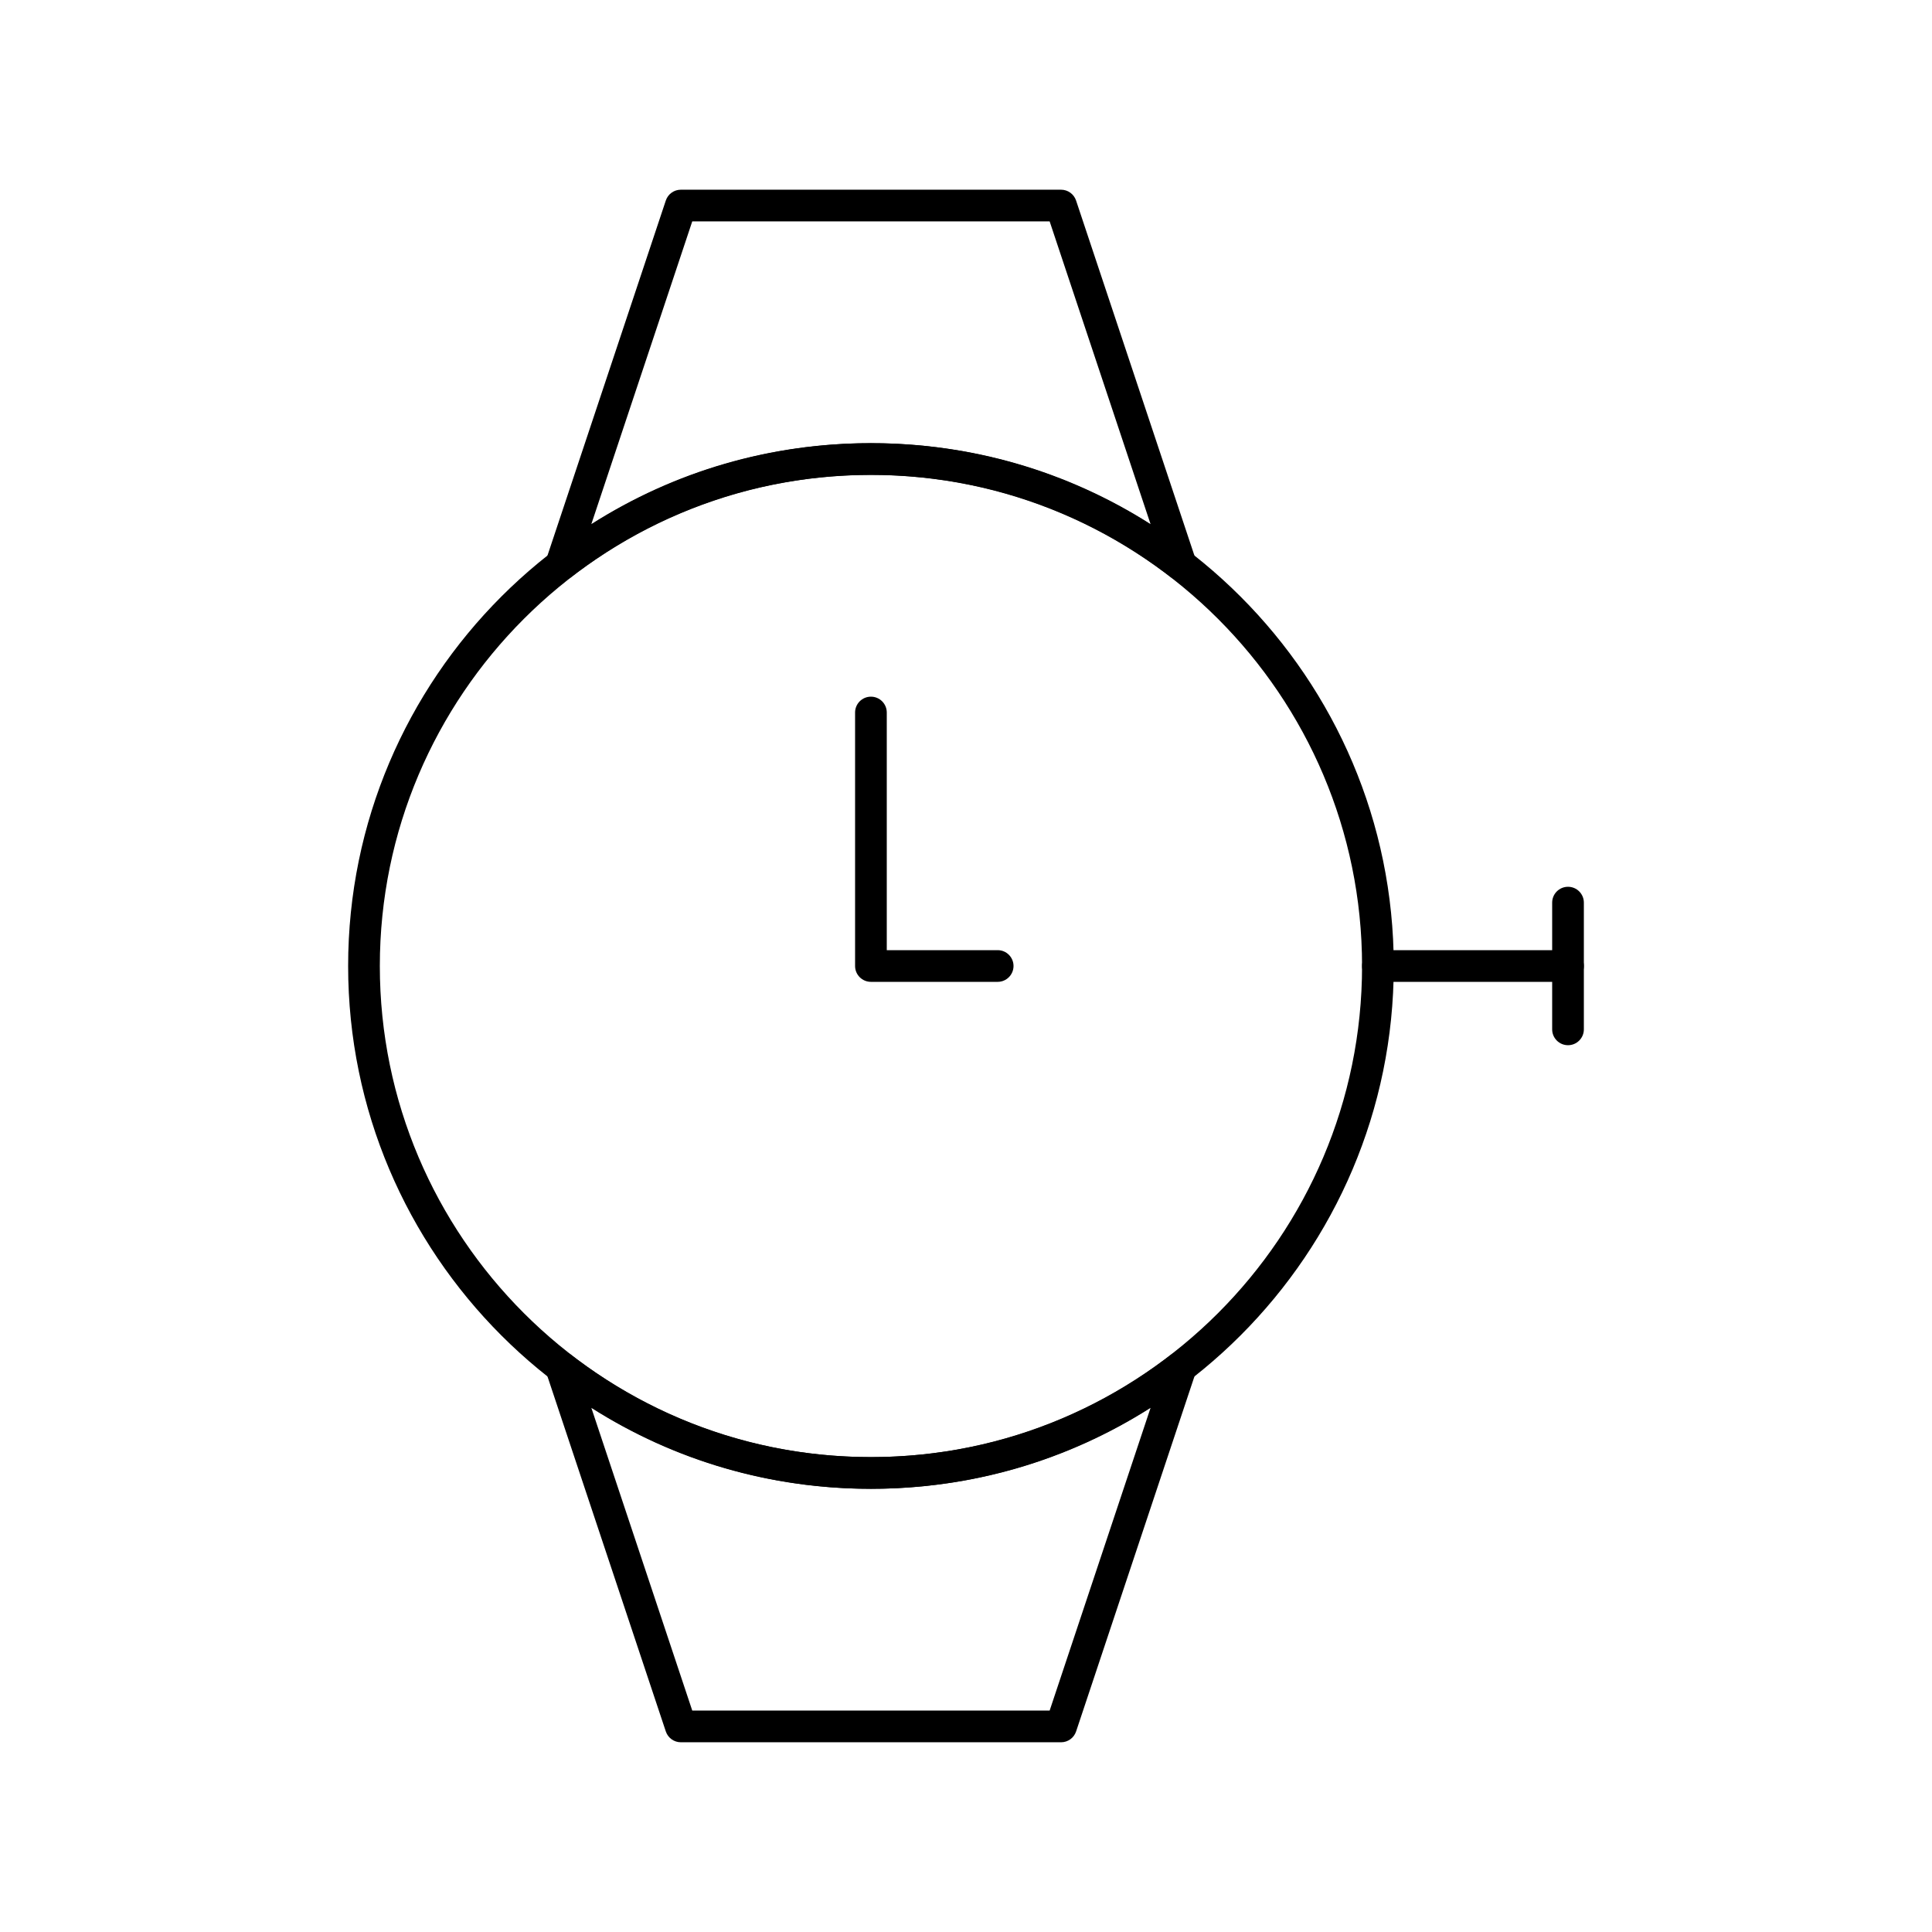 <?xml version="1.0" encoding="UTF-8"?>
<!-- Uploaded to: SVG Repo, www.svgrepo.com, Generator: SVG Repo Mixer Tools -->
<svg fill="#000000" width="800px" height="800px" version="1.1" viewBox="144 144 512 512" xmlns="http://www.w3.org/2000/svg">
 <g>
  <path d="m559.54 420.99c-2.32 0-4.199-1.879-4.199-4.199v-33.586c0-2.32 1.879-4.199 4.199-4.199 2.32 0 4.199 1.879 4.199 4.199v33.586c0 2.32-1.883 4.199-4.199 4.199z"/>
  <path d="m559.54 404.2h-50.383c-2.32 0-4.199-1.879-4.199-4.199 0-2.32 1.879-4.199 4.199-4.199h50.383c2.32 0 4.199 1.879 4.199 4.199 0 2.32-1.883 4.199-4.199 4.199z"/>
  <path d="m456.92 297.86c-0.906 0-1.812-0.293-2.57-0.879-22.953-17.754-50.457-27.137-79.539-27.137-29.078 0-56.586 9.383-79.543 27.137-1.461 1.129-3.488 1.172-4.996 0.102-1.508-1.07-2.137-3-1.555-4.75l31.73-95.191c0.57-1.711 2.176-2.867 3.981-2.867h100.76c1.809 0 3.41 1.156 3.984 2.871l31.73 95.191c0.586 1.754-0.047 3.684-1.555 4.75-0.727 0.516-1.578 0.773-2.43 0.773zm-82.109-36.414c26.605 0 51.977 7.379 74.098 21.457l-26.742-80.234h-94.711l-26.746 80.234c22.125-14.074 47.492-21.457 74.102-21.457z"/>
  <path d="m425.19 605.72h-100.76c-1.809 0-3.41-1.156-3.984-2.871l-31.73-95.188c-0.586-1.754 0.047-3.684 1.555-4.75 1.508-1.066 3.535-1.027 4.996 0.102 22.961 17.75 50.465 27.133 79.547 27.133 29.078 0 56.586-9.383 79.543-27.137 1.461-1.133 3.492-1.172 4.996-0.102 1.508 1.07 2.137 3 1.555 4.75l-31.73 95.188c-0.57 1.719-2.176 2.875-3.984 2.875zm-97.734-8.398h94.711l26.746-80.234c-22.125 14.074-47.496 21.457-74.102 21.457-26.605 0-51.977-7.379-74.098-21.457z"/>
  <path d="m374.81 538.55c-76.395 0-138.55-62.152-138.55-138.55s62.152-138.55 138.55-138.55c76.395 0 138.55 62.152 138.55 138.55s-62.152 138.55-138.55 138.55zm0-268.7c-71.766 0-130.15 58.387-130.15 130.15s58.387 130.15 130.15 130.15 130.15-58.387 130.15-130.15c-0.004-71.766-58.387-130.15-130.15-130.15z"/>
  <path d="m408.39 404.2h-33.586c-2.32 0-4.199-1.879-4.199-4.199v-67.176c0-2.32 1.879-4.199 4.199-4.199 2.32 0 4.199 1.879 4.199 4.199v62.977h29.391c2.32 0 4.199 1.879 4.199 4.199-0.004 2.32-1.883 4.199-4.203 4.199z"/>
 </g>
</svg>